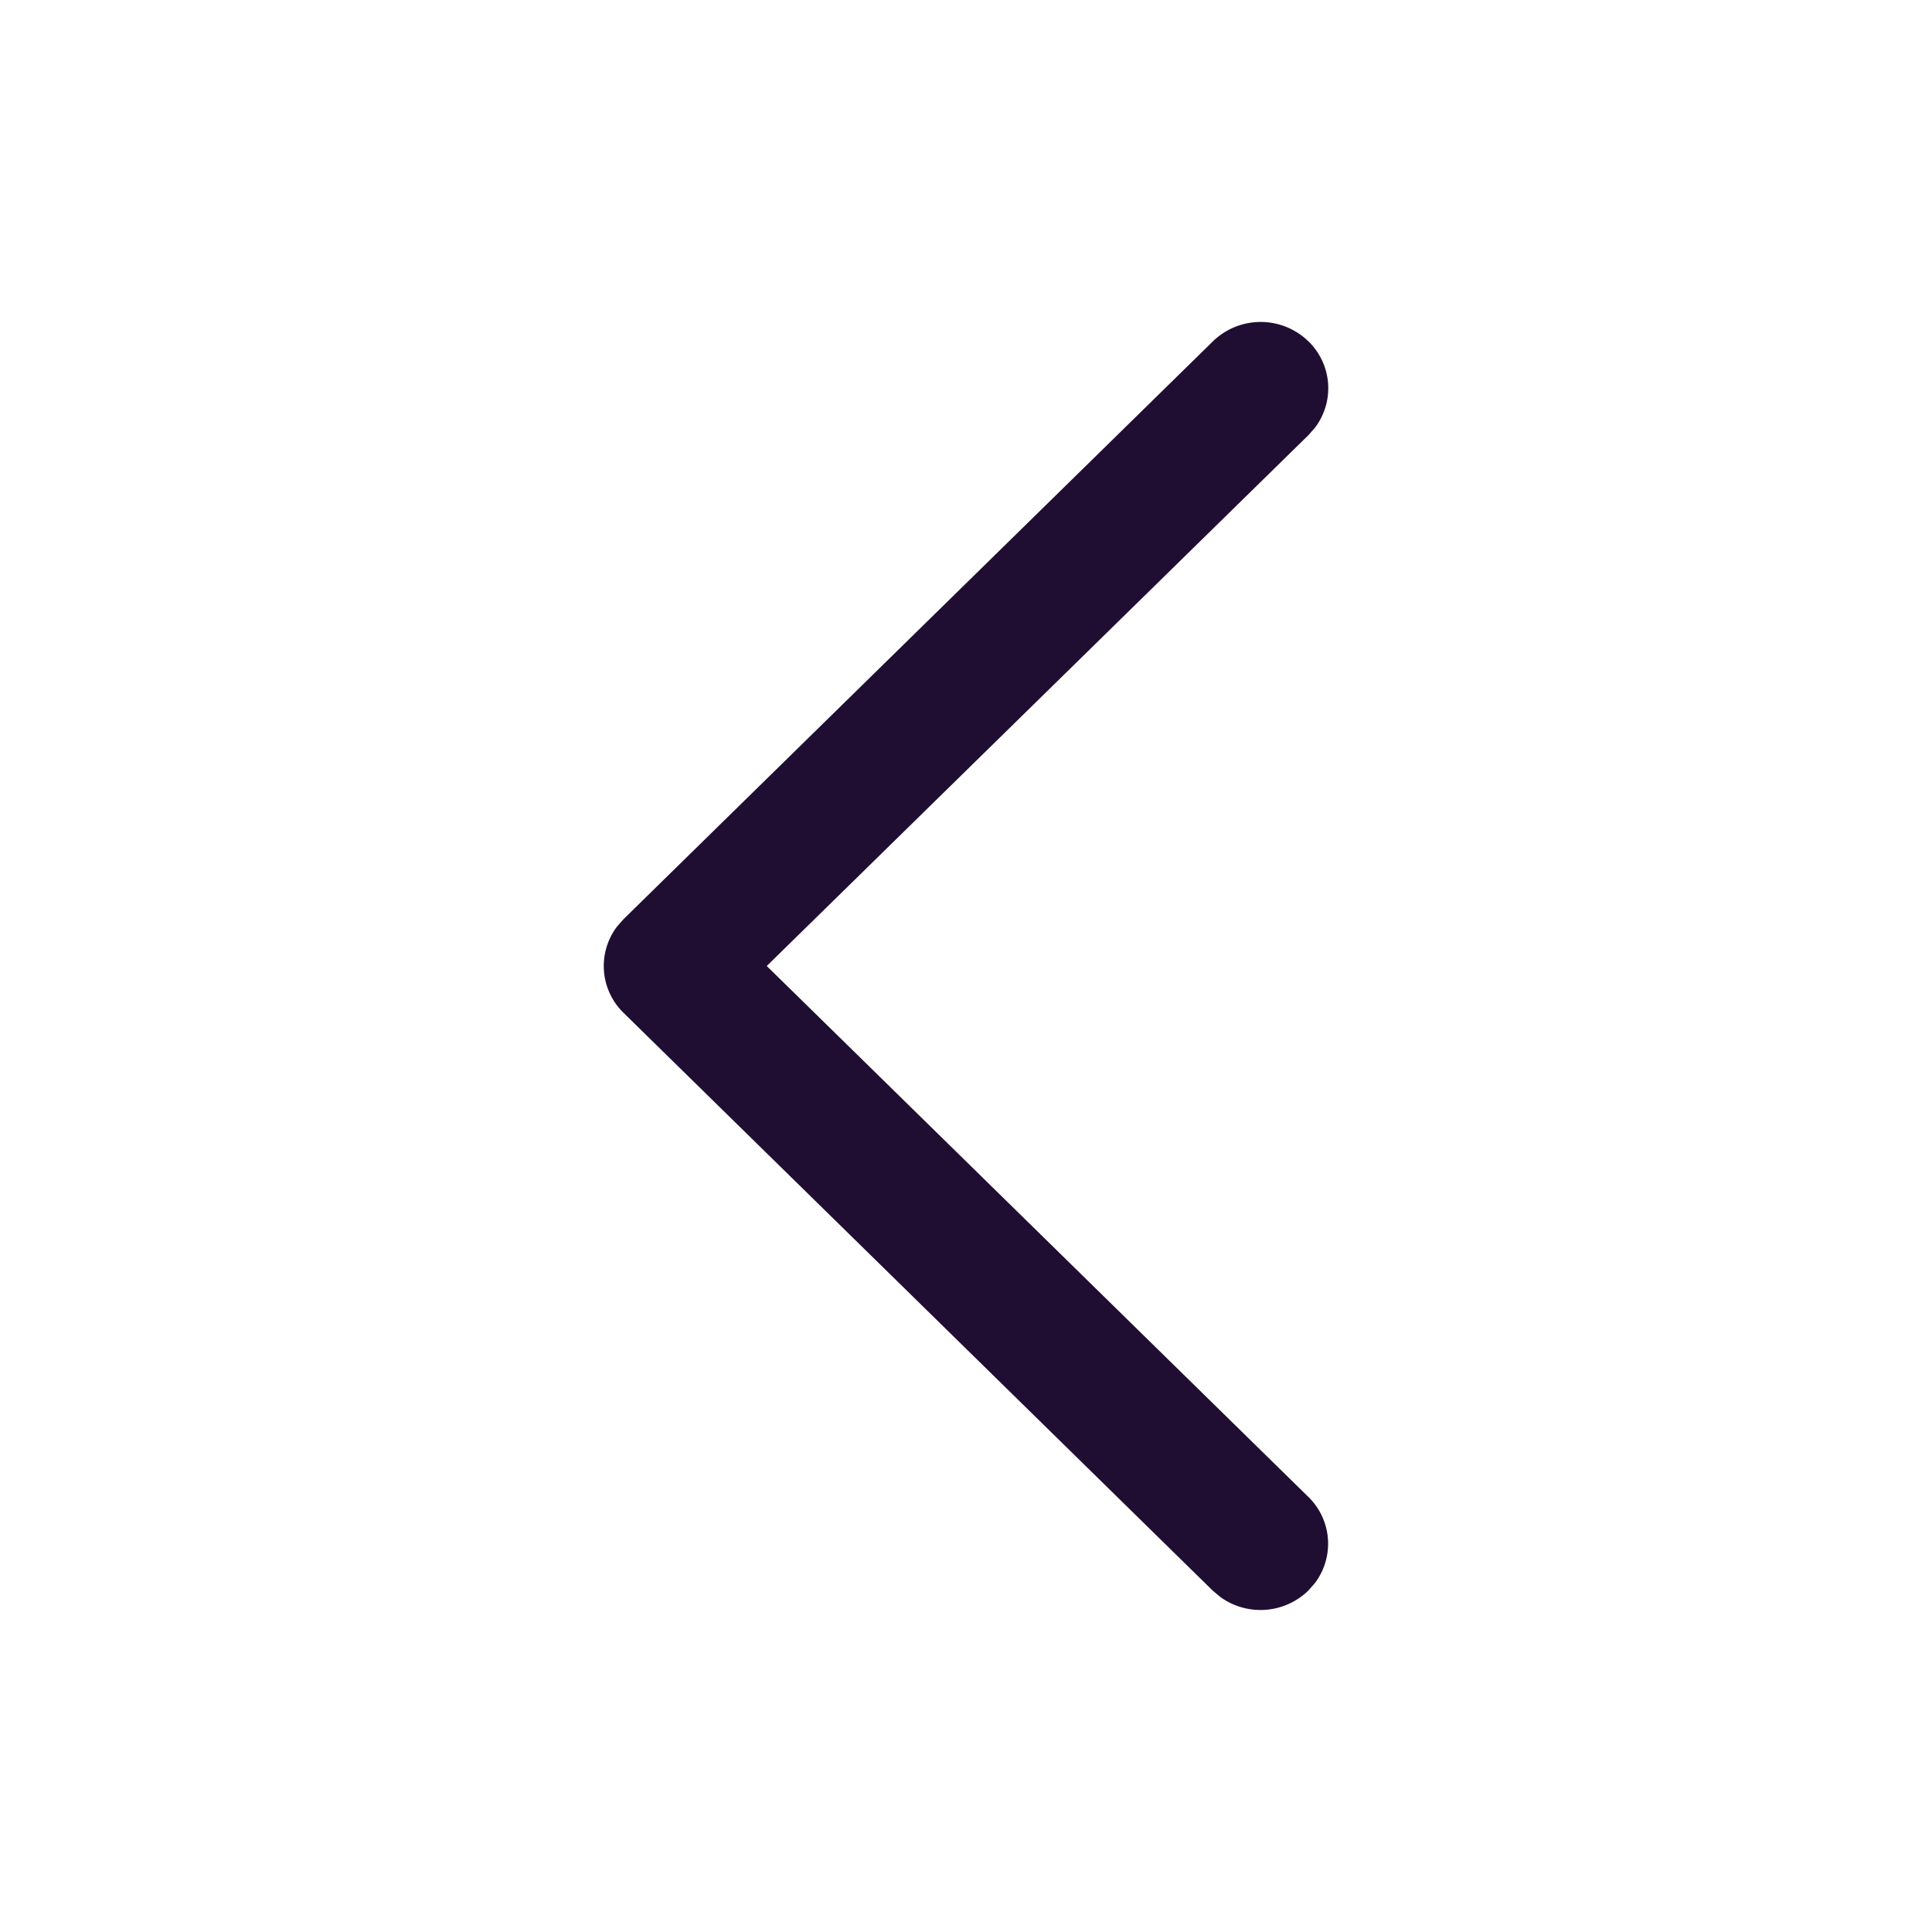 <svg id="Iconly_Light-outline_Arrow_-_Left_2" data-name="Iconly/Light-outline/Arrow - Left 2" xmlns="http://www.w3.org/2000/svg" width="32" height="32" viewBox="0 0 32 32">
  <rect id="Iconly_Light-outline_Arrow_-_Left_2_Background_" data-name="Iconly/Light-outline/Arrow - Left 2 (Background)" width="32" height="32" fill="none"/>
  <g id="Iconly_Light-outline_Arrow_-_Left_2-2" data-name="Iconly/Light-outline/Arrow - Left 2">
    <rect id="Iconly_Light-outline_Arrow_-_Left_2_Background_2" data-name="Iconly/Light-outline/Arrow - Left 2 (Background)" width="32" height="32" fill="none"/>
    <g id="Arrow_-_Left_2" data-name="Arrow - Left 2" transform="translate(10 5.333)">
      <path id="Arrow_-_Left_2-2" data-name="Arrow - Left 2" d="M11.781,1.75l-.108.123L2.7,10.667l8.97,8.793a1.082,1.082,0,0,1,.108,1.429l-.108.123a1.136,1.136,0,0,1-1.458.106l-.126-.106L.328,11.443a1.082,1.082,0,0,1-.108-1.429l.108-.123L10.089.321a1.135,1.135,0,0,1,1.583,0A1.082,1.082,0,0,1,11.781,1.75Z" transform="translate(0)" fill="#200e32"/>
    </g>
  </g>
</svg>
